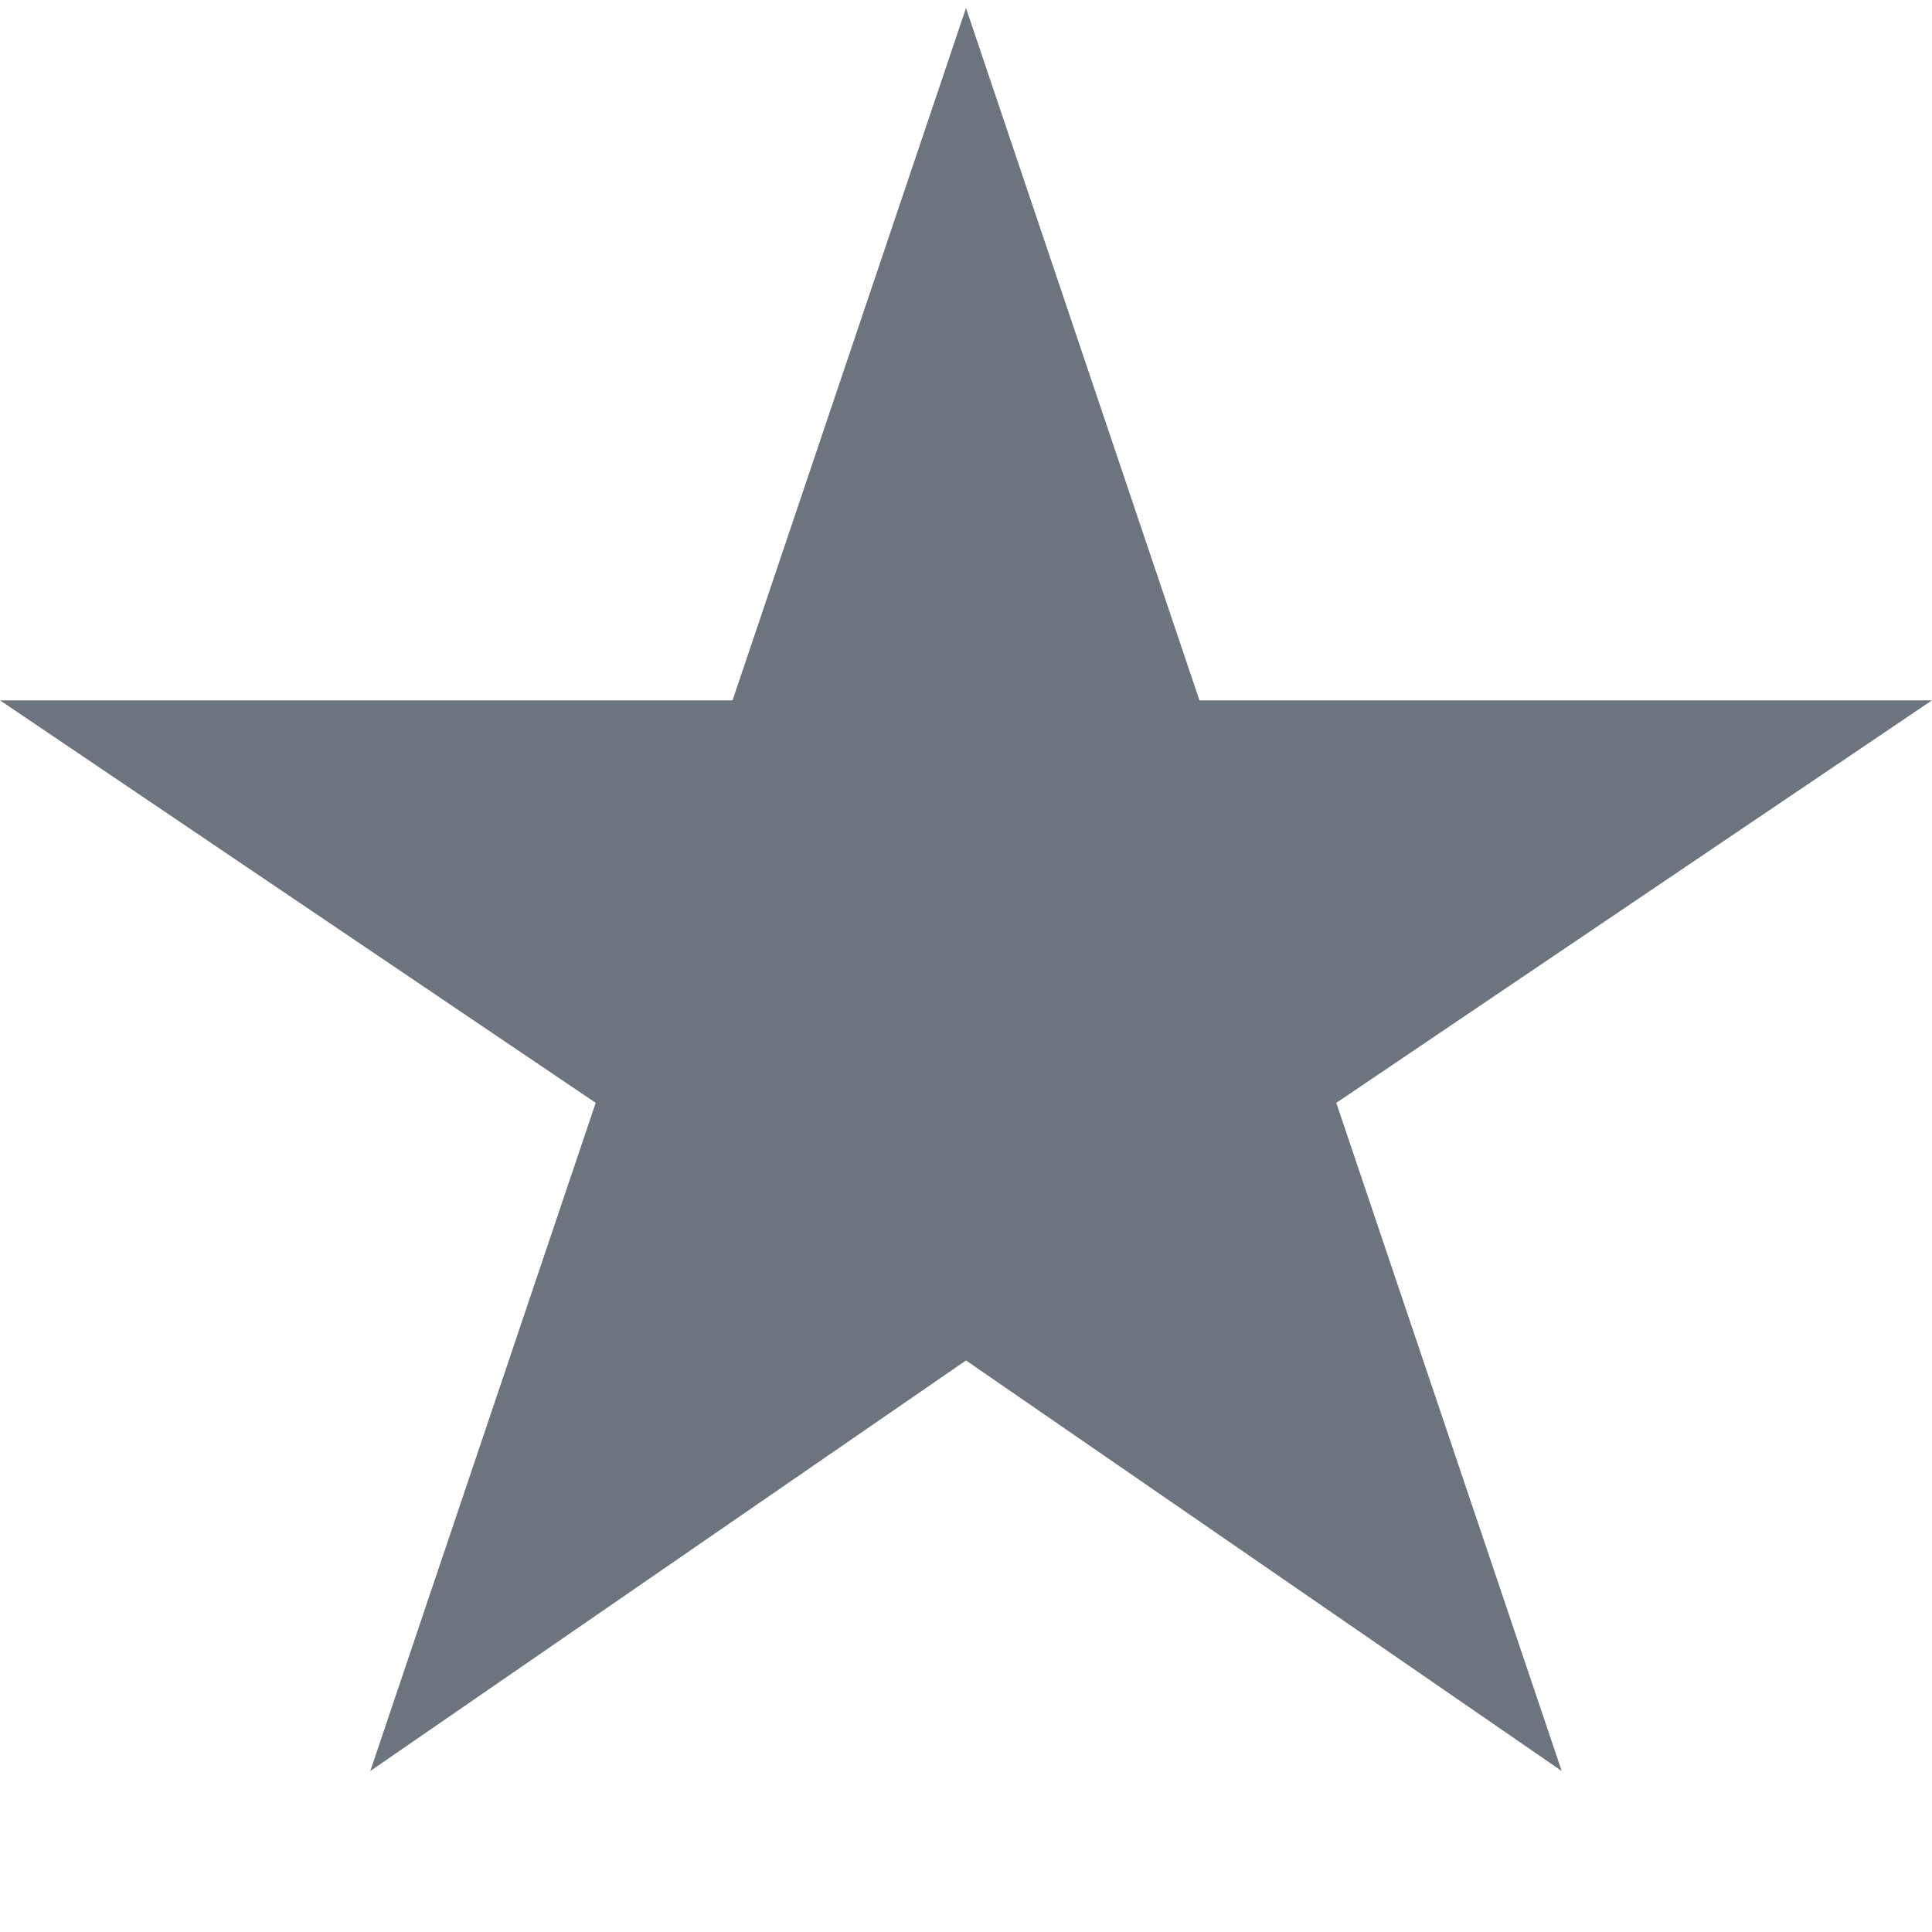 <?xml version="1.0" encoding="utf-8"?>
<!-- Generator: Adobe Illustrator 21.1.0, SVG Export Plug-In . SVG Version: 6.00 Build 0)  -->
<svg version="1.1" id="Layer_1" xmlns="http://www.w3.org/2000/svg" xmlns:xlink="http://www.w3.org/1999/xlink" x="0px" y="0px"
	 viewBox="0 0 24 24" style="enable-background:new 0 0 24 24;" xml:space="preserve">
<style type="text/css">
	.st0{fill:#6C757D;}
</style>
<path class="st0" d="M12,16.9l7.4,5.1l-2.8-8.3l7.4-5h-9.1L12,0.1L9.1,8.7H0l7.4,5l-2.8,8.3L12,16.9z"/>
</svg>
